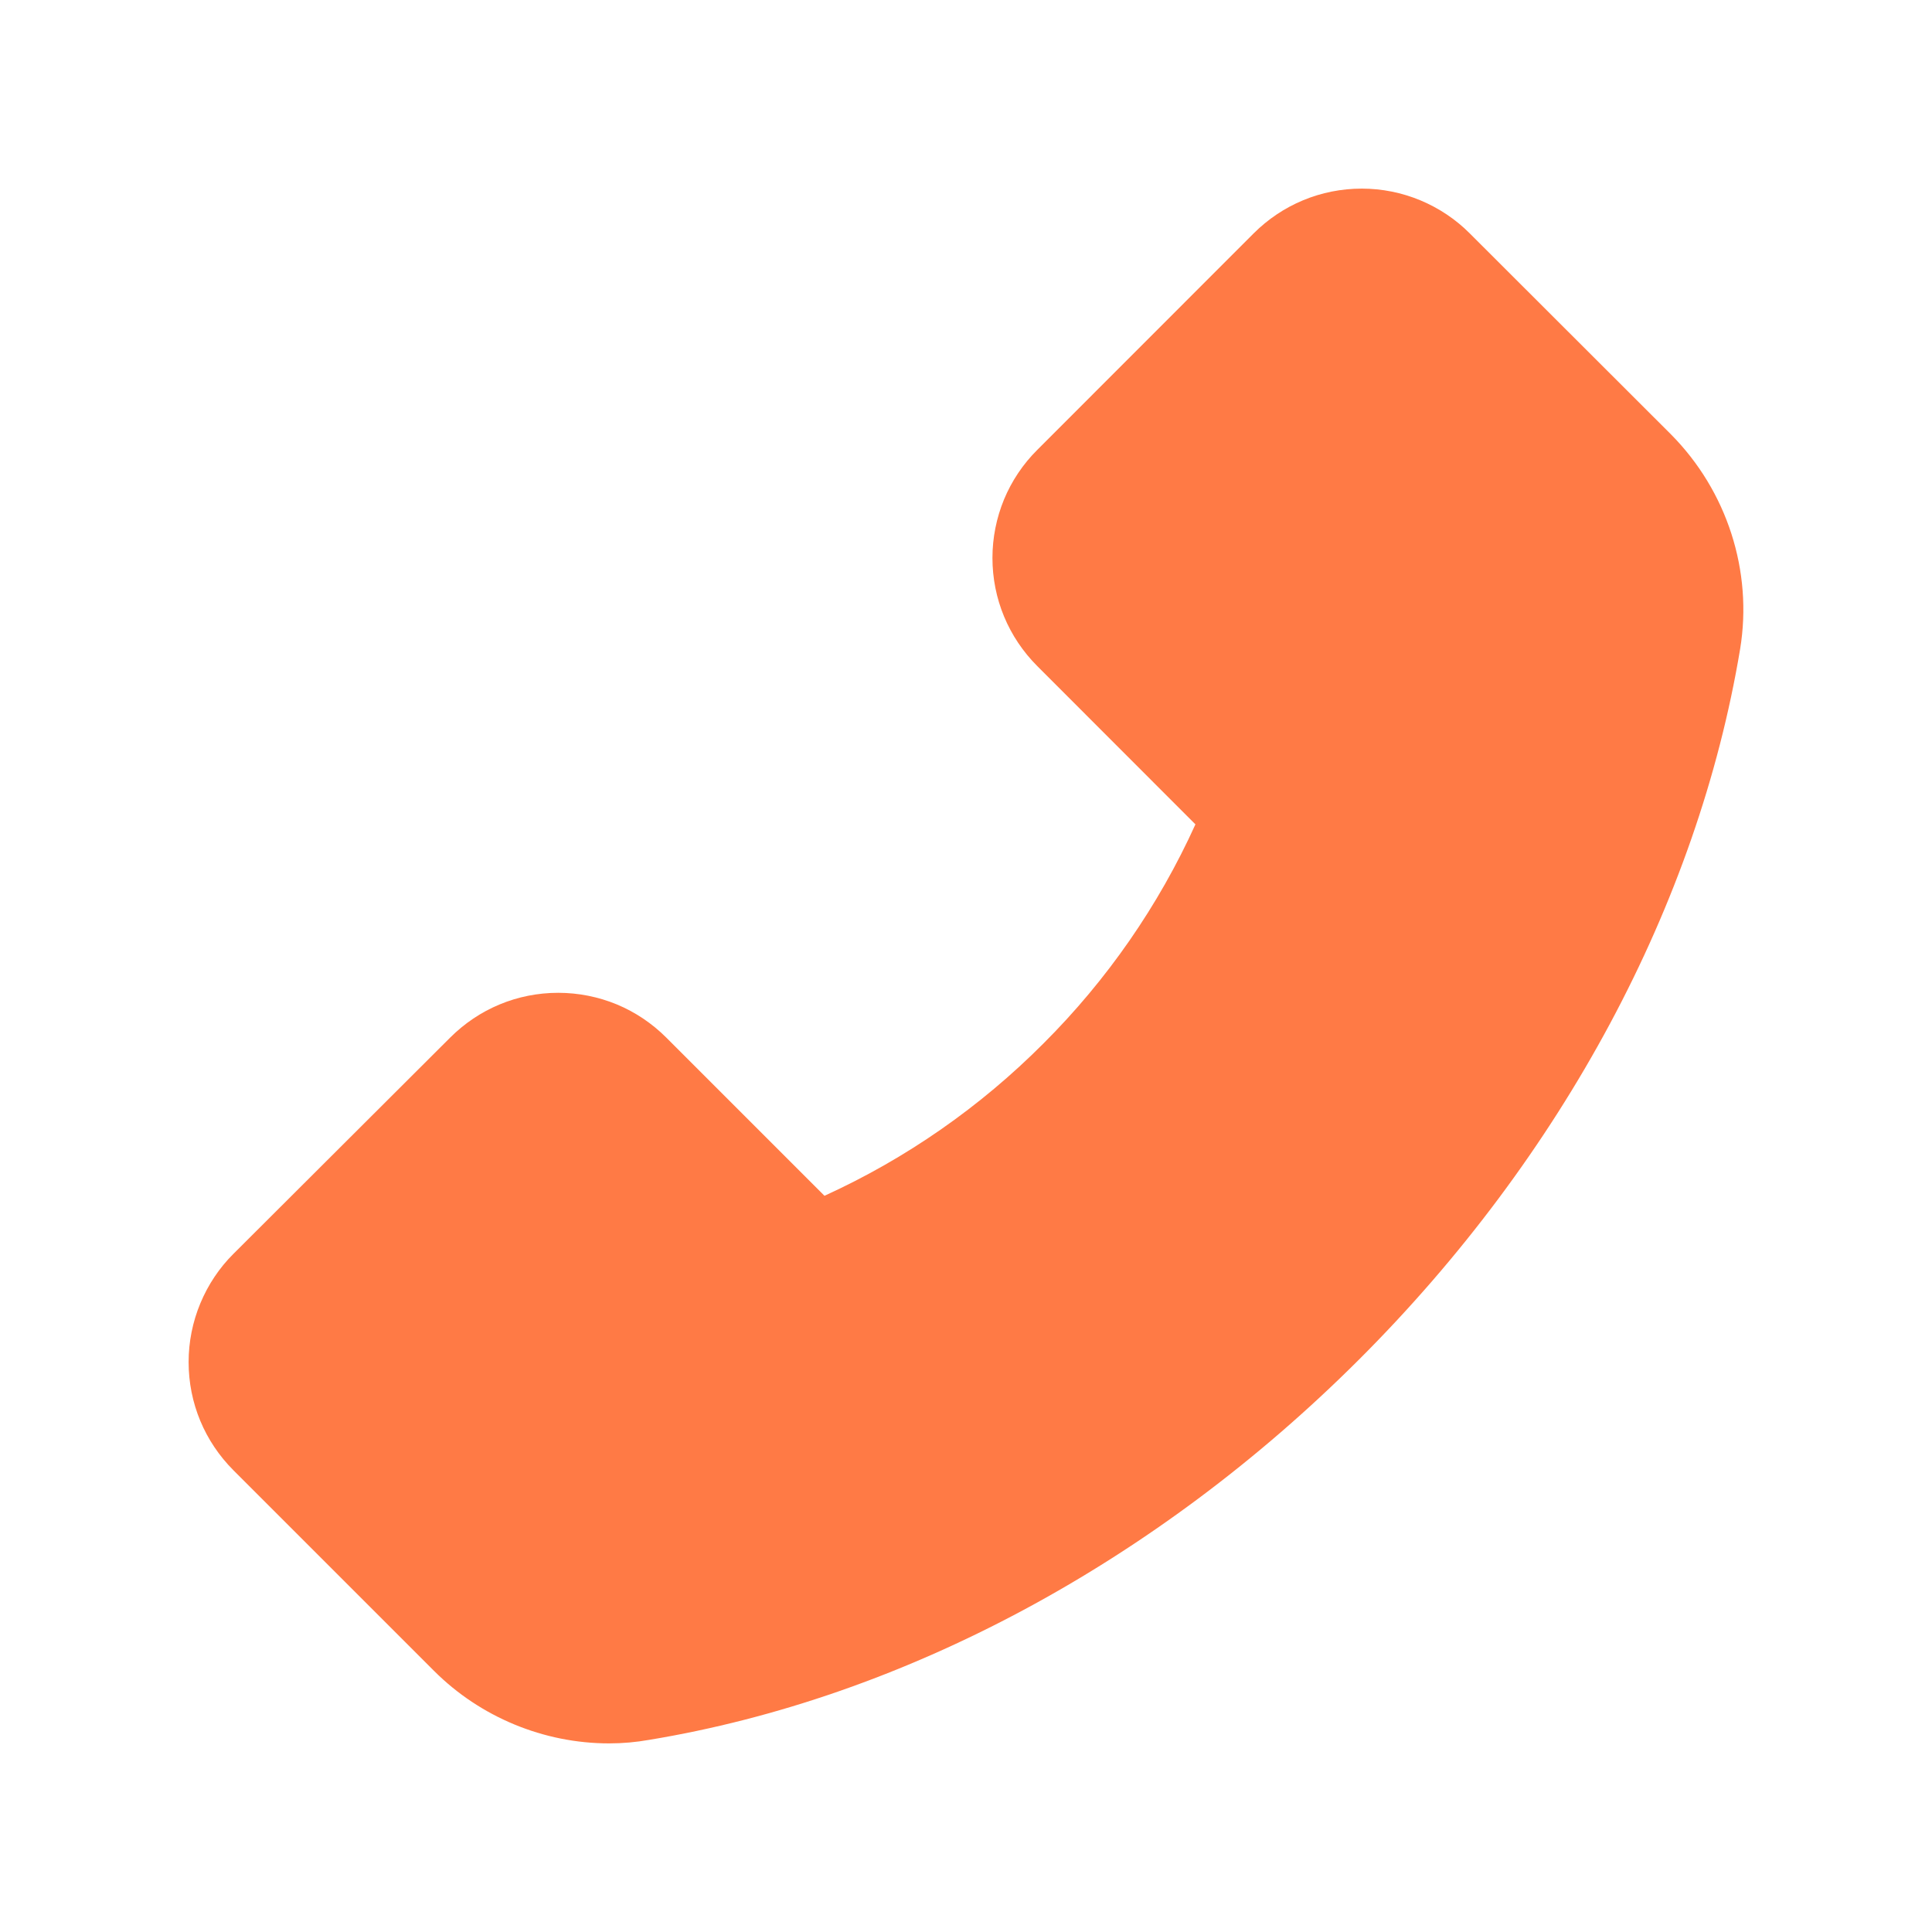 <svg width="16" height="16" viewBox="0 0 16 16" fill="none" xmlns="http://www.w3.org/2000/svg">
<path d="M13.838 3.597L12.173 1.934C12.056 1.816 11.916 1.723 11.763 1.659C11.609 1.595 11.444 1.562 11.278 1.562C10.939 1.562 10.62 1.695 10.381 1.934L8.591 3.725C8.473 3.842 8.379 3.982 8.315 4.136C8.252 4.289 8.219 4.454 8.219 4.62C8.219 4.959 8.352 5.278 8.591 5.517L9.9 6.827C9.594 7.502 9.167 8.117 8.642 8.641C8.118 9.167 7.504 9.595 6.828 9.903L5.519 8.594C5.401 8.476 5.262 8.382 5.108 8.318C4.955 8.255 4.79 8.222 4.623 8.222C4.284 8.222 3.966 8.355 3.727 8.594L1.934 10.383C1.816 10.5 1.723 10.64 1.659 10.794C1.595 10.948 1.562 11.113 1.562 11.28C1.562 11.619 1.695 11.938 1.934 12.177L3.595 13.838C3.977 14.22 4.503 14.438 5.044 14.438C5.158 14.438 5.267 14.428 5.375 14.409C7.481 14.062 9.57 12.942 11.256 11.258C12.941 9.575 14.059 7.487 14.411 5.375C14.517 4.73 14.303 4.066 13.838 3.597V3.597Z" fill="#FF7A45"/>
</svg>
